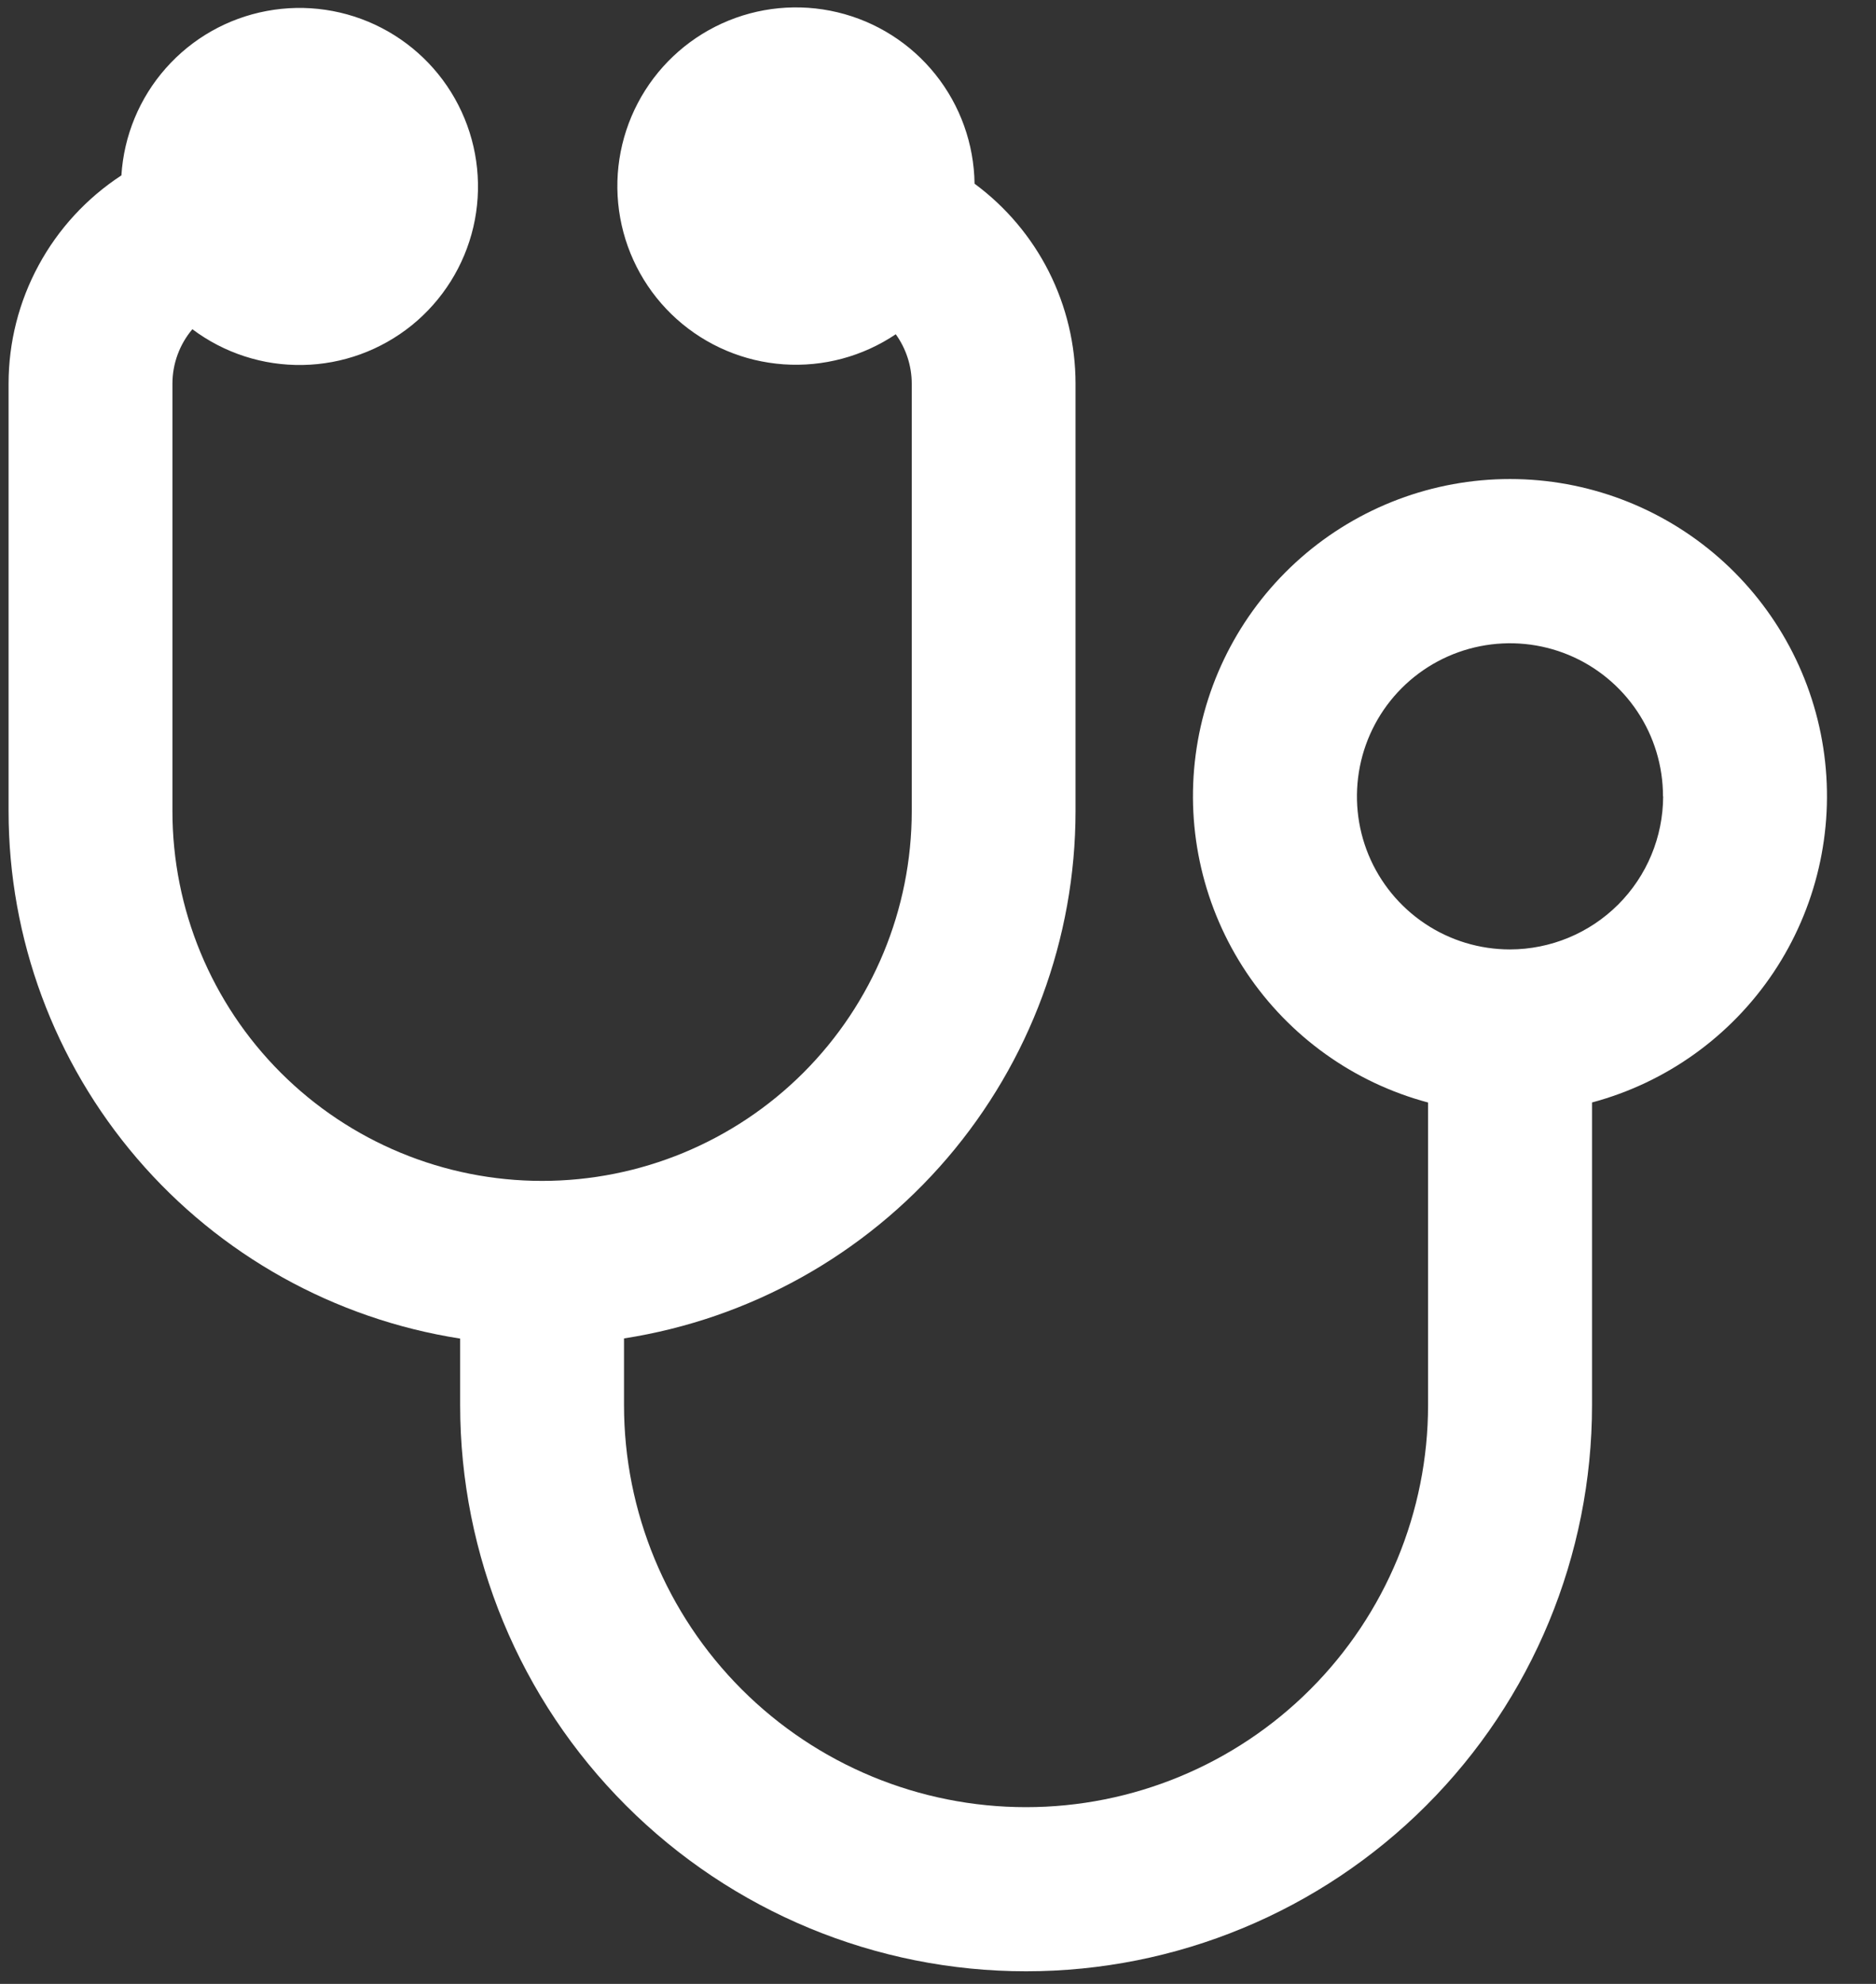 <svg width="35" height="37" viewBox="0 0 35 37" fill="none" xmlns="http://www.w3.org/2000/svg">
<rect x="0" y="0" width="35" height="37" fill="#333333" stroke="none"/>
<path d="M29.702 20.562V26.206C29.702 29.007 28.59 31.692 26.61 33.672C24.629 35.653 21.944 36.765 19.143 36.765C16.343 36.765 13.658 35.653 11.678 33.672C9.697 31.692 8.585 29.007 8.585 26.206V24.965C6.239 24.599 4.101 23.407 2.556 21.604C1.011 19.801 0.161 17.505 0.16 15.131V7.156C0.16 6.384 0.353 5.625 0.721 4.947C1.088 4.269 1.619 3.693 2.265 3.271C2.311 2.532 2.602 1.828 3.093 1.273C3.584 0.717 4.246 0.341 4.975 0.205C5.704 0.068 6.457 0.179 7.116 0.519C7.774 0.859 8.301 1.409 8.611 2.082C8.922 2.755 8.999 3.513 8.831 4.235C8.662 4.957 8.257 5.602 7.681 6.068C7.104 6.533 6.389 6.794 5.647 6.807C4.906 6.82 4.182 6.585 3.589 6.14C3.349 6.424 3.217 6.784 3.217 7.156V15.128C3.217 16.957 3.943 18.711 5.237 20.005C6.53 21.298 8.284 22.024 10.113 22.024C11.942 22.024 13.696 21.298 14.99 20.005C16.283 18.711 17.01 16.957 17.01 15.128V7.156C17.01 6.825 16.905 6.502 16.712 6.234C16.097 6.648 15.361 6.846 14.621 6.795C13.882 6.744 13.18 6.448 12.627 5.953C12.075 5.459 11.703 4.794 11.571 4.064C11.439 3.334 11.554 2.582 11.898 1.925C12.242 1.268 12.795 0.744 13.47 0.437C14.145 0.13 14.903 0.057 15.624 0.229C16.346 0.401 16.989 0.809 17.452 1.388C17.915 1.967 18.172 2.684 18.182 3.426C18.766 3.857 19.241 4.419 19.568 5.066C19.895 5.714 20.066 6.43 20.066 7.156V15.128C20.065 17.502 19.215 19.798 17.671 21.601C16.126 23.405 13.988 24.597 11.642 24.962V26.204C11.642 28.193 12.432 30.101 13.838 31.507C15.245 32.914 17.153 33.704 19.142 33.704C21.131 33.704 23.039 32.914 24.446 31.507C25.852 30.101 26.643 28.193 26.643 26.204V20.562C25.256 20.192 24.052 19.329 23.254 18.136C22.457 16.943 22.12 15.501 22.307 14.078C22.494 12.655 23.192 11.349 24.271 10.402C25.35 9.456 26.736 8.934 28.171 8.934C29.606 8.934 30.992 9.456 32.071 10.402C33.15 11.349 33.848 12.655 34.035 14.078C34.222 15.501 33.885 16.943 33.088 18.136C32.29 19.329 31.086 20.192 29.699 20.562H29.702ZM31.026 14.852C31.026 14.287 30.859 13.735 30.545 13.266C30.231 12.796 29.785 12.43 29.264 12.214C28.742 11.998 28.168 11.942 27.614 12.052C27.06 12.162 26.551 12.434 26.152 12.833C25.753 13.232 25.481 13.741 25.371 14.295C25.261 14.849 25.317 15.423 25.533 15.945C25.749 16.466 26.115 16.912 26.585 17.226C27.054 17.54 27.606 17.707 28.171 17.707C28.928 17.706 29.654 17.405 30.19 16.87C30.726 16.335 31.027 15.609 31.029 14.852H31.026Z" fill="white"/>
</svg>
